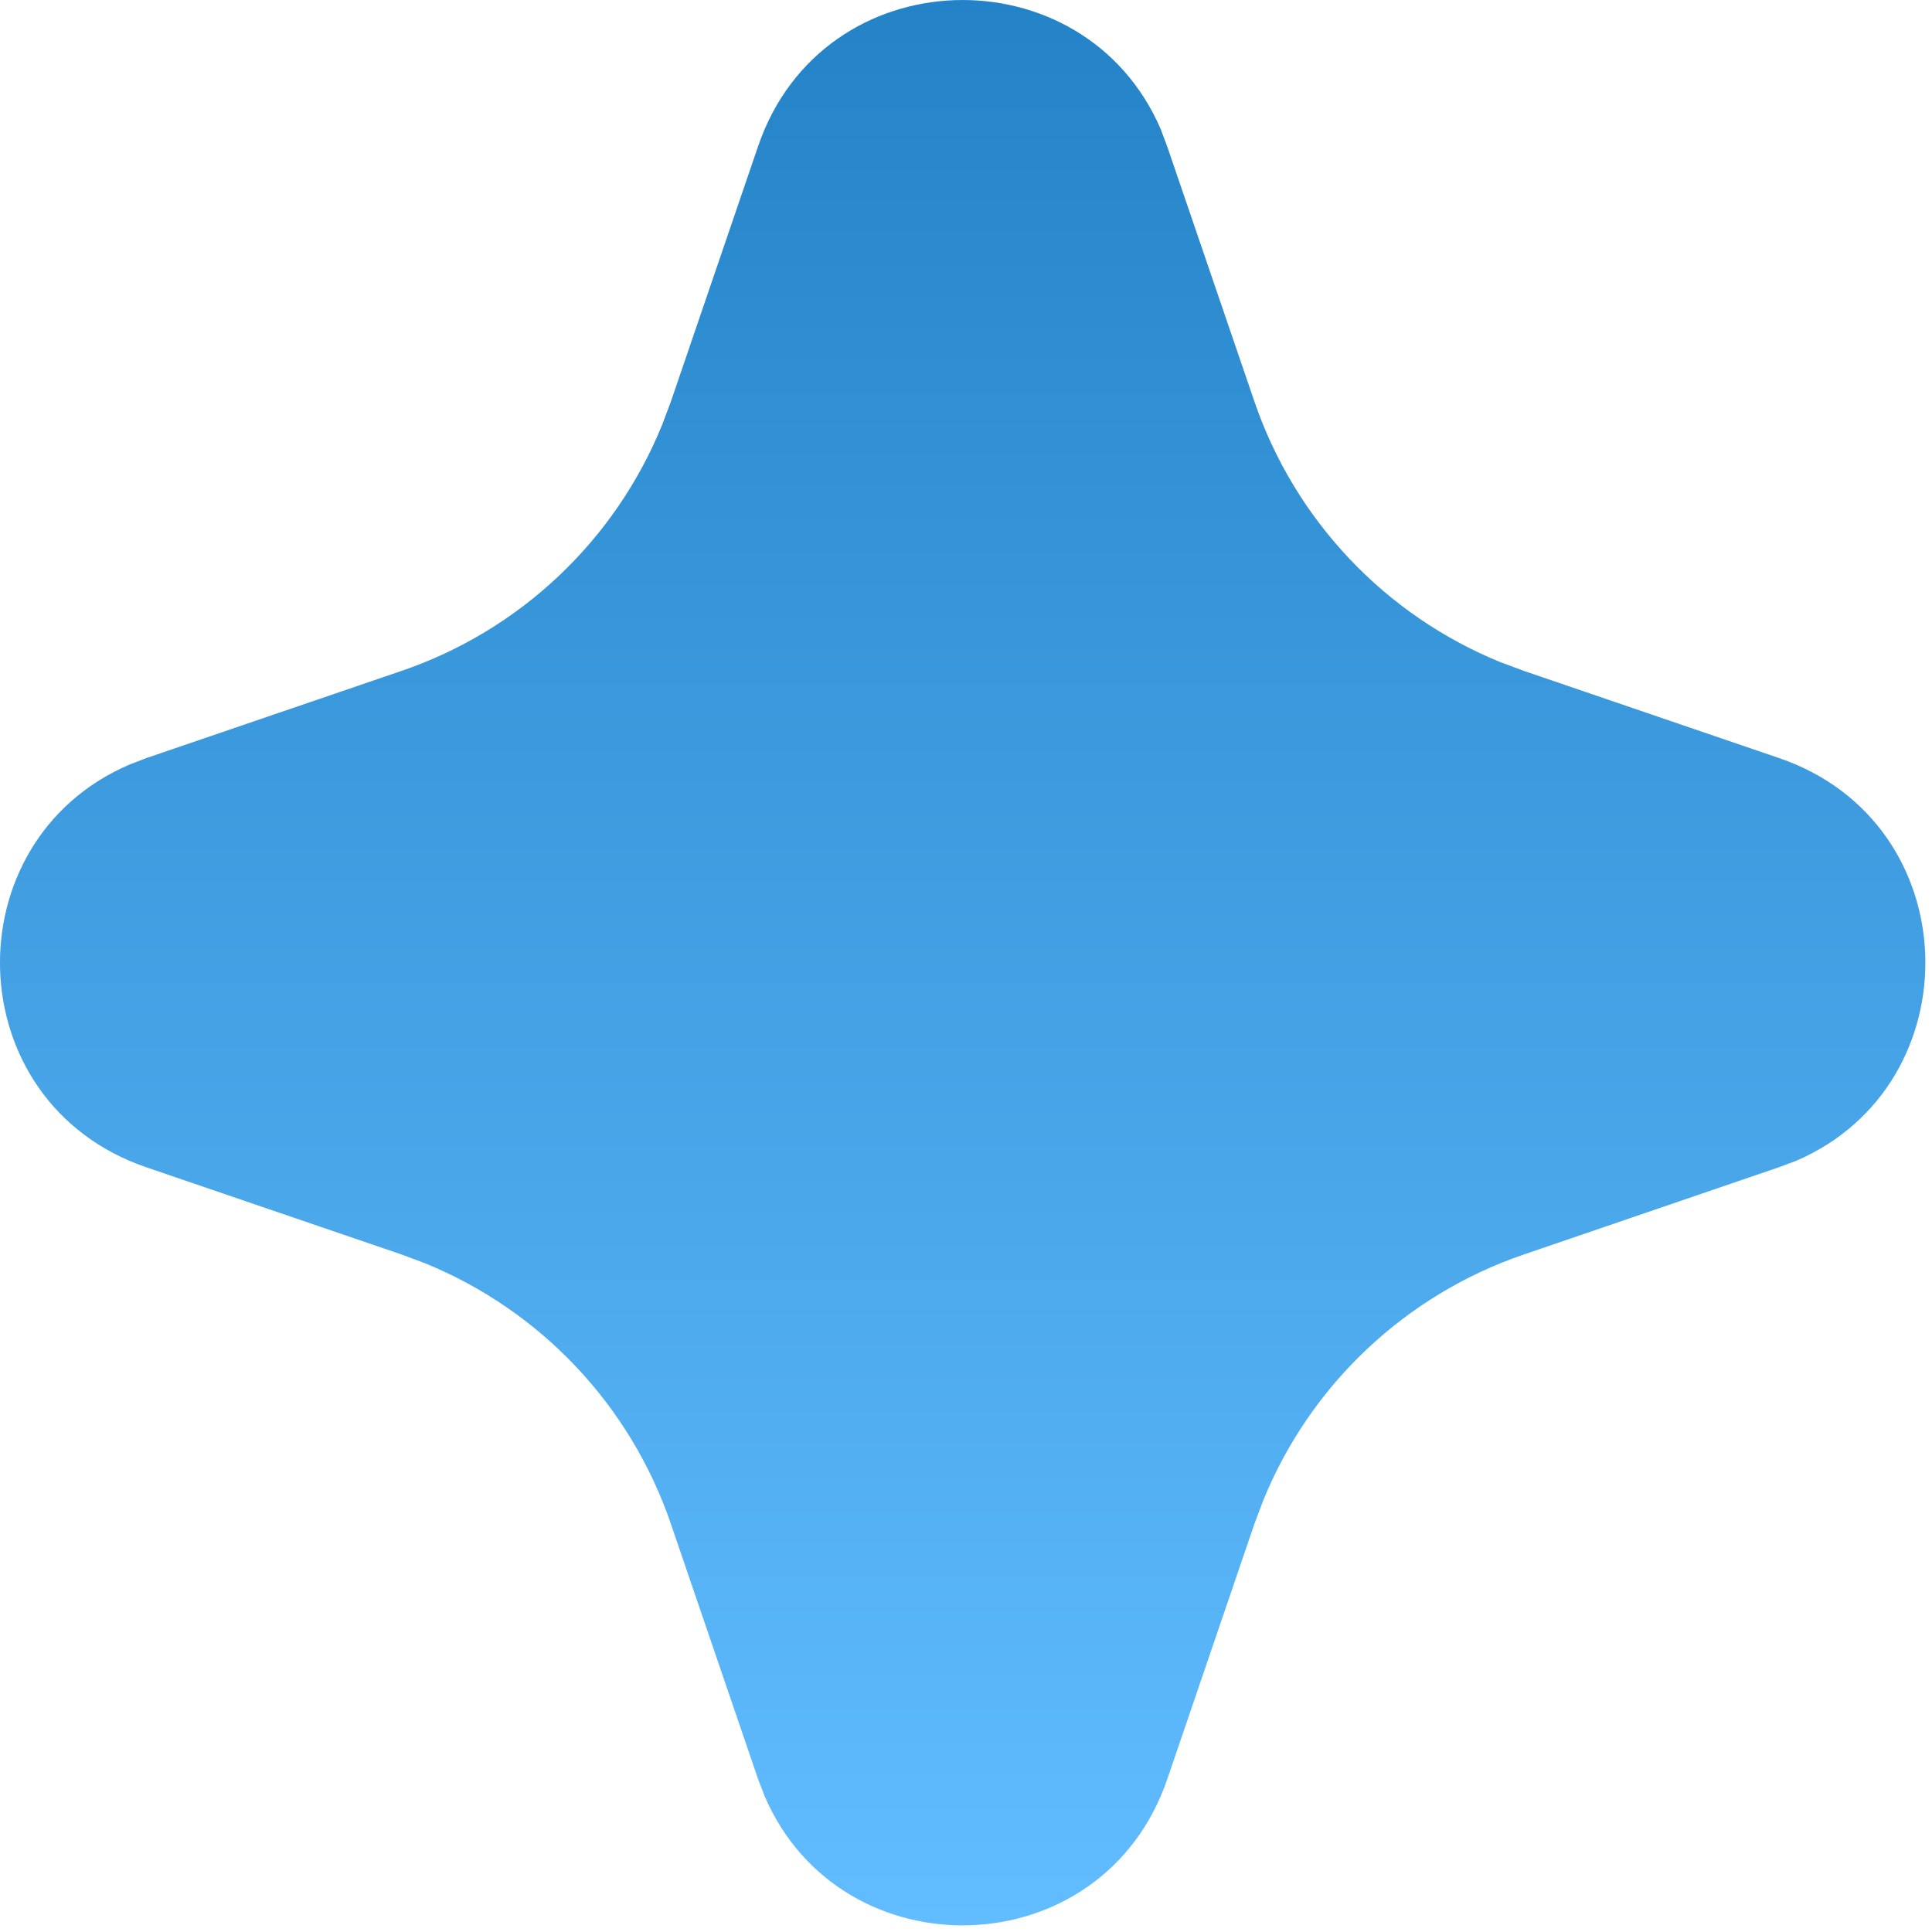 <svg width="35" height="35" viewBox="0 0 35 35" fill="none" xmlns="http://www.w3.org/2000/svg">
<path d="M13.733 2.651C14.904 -0.776 19.639 -0.88 21.027 2.339L21.145 2.653L22.725 7.274C23.087 8.334 23.673 9.304 24.442 10.118C25.21 10.933 26.145 11.573 27.182 11.996L27.607 12.154L32.229 13.733C35.656 14.904 35.76 19.639 32.542 21.028L32.229 21.145L27.607 22.726C26.547 23.087 25.577 23.673 24.762 24.442C23.947 25.21 23.307 26.145 22.884 27.183L22.725 27.606L21.147 32.229C19.976 35.656 15.241 35.76 13.854 32.543L13.733 32.229L12.154 27.608C11.792 26.547 11.207 25.577 10.438 24.762C9.669 23.947 8.735 23.307 7.697 22.884L7.274 22.726L2.652 21.147C-0.777 19.976 -0.881 15.241 2.339 13.854L2.652 13.733L7.274 12.154C8.334 11.792 9.304 11.207 10.118 10.438C10.933 9.669 11.573 8.735 11.995 7.697L12.154 7.274L13.733 2.651Z" fill="url(#paint0_linear_6032_164)"/>
<defs>
<linearGradient id="paint0_linear_6032_164" x1="19.492" y1="-4.102" x2="19.492" y2="34.88" gradientUnits="userSpaceOnUse">
<stop stop-color="#1D7CC1"/>
<stop offset="1" stop-color="#61BDFF"/>
</linearGradient>
</defs>
</svg>
